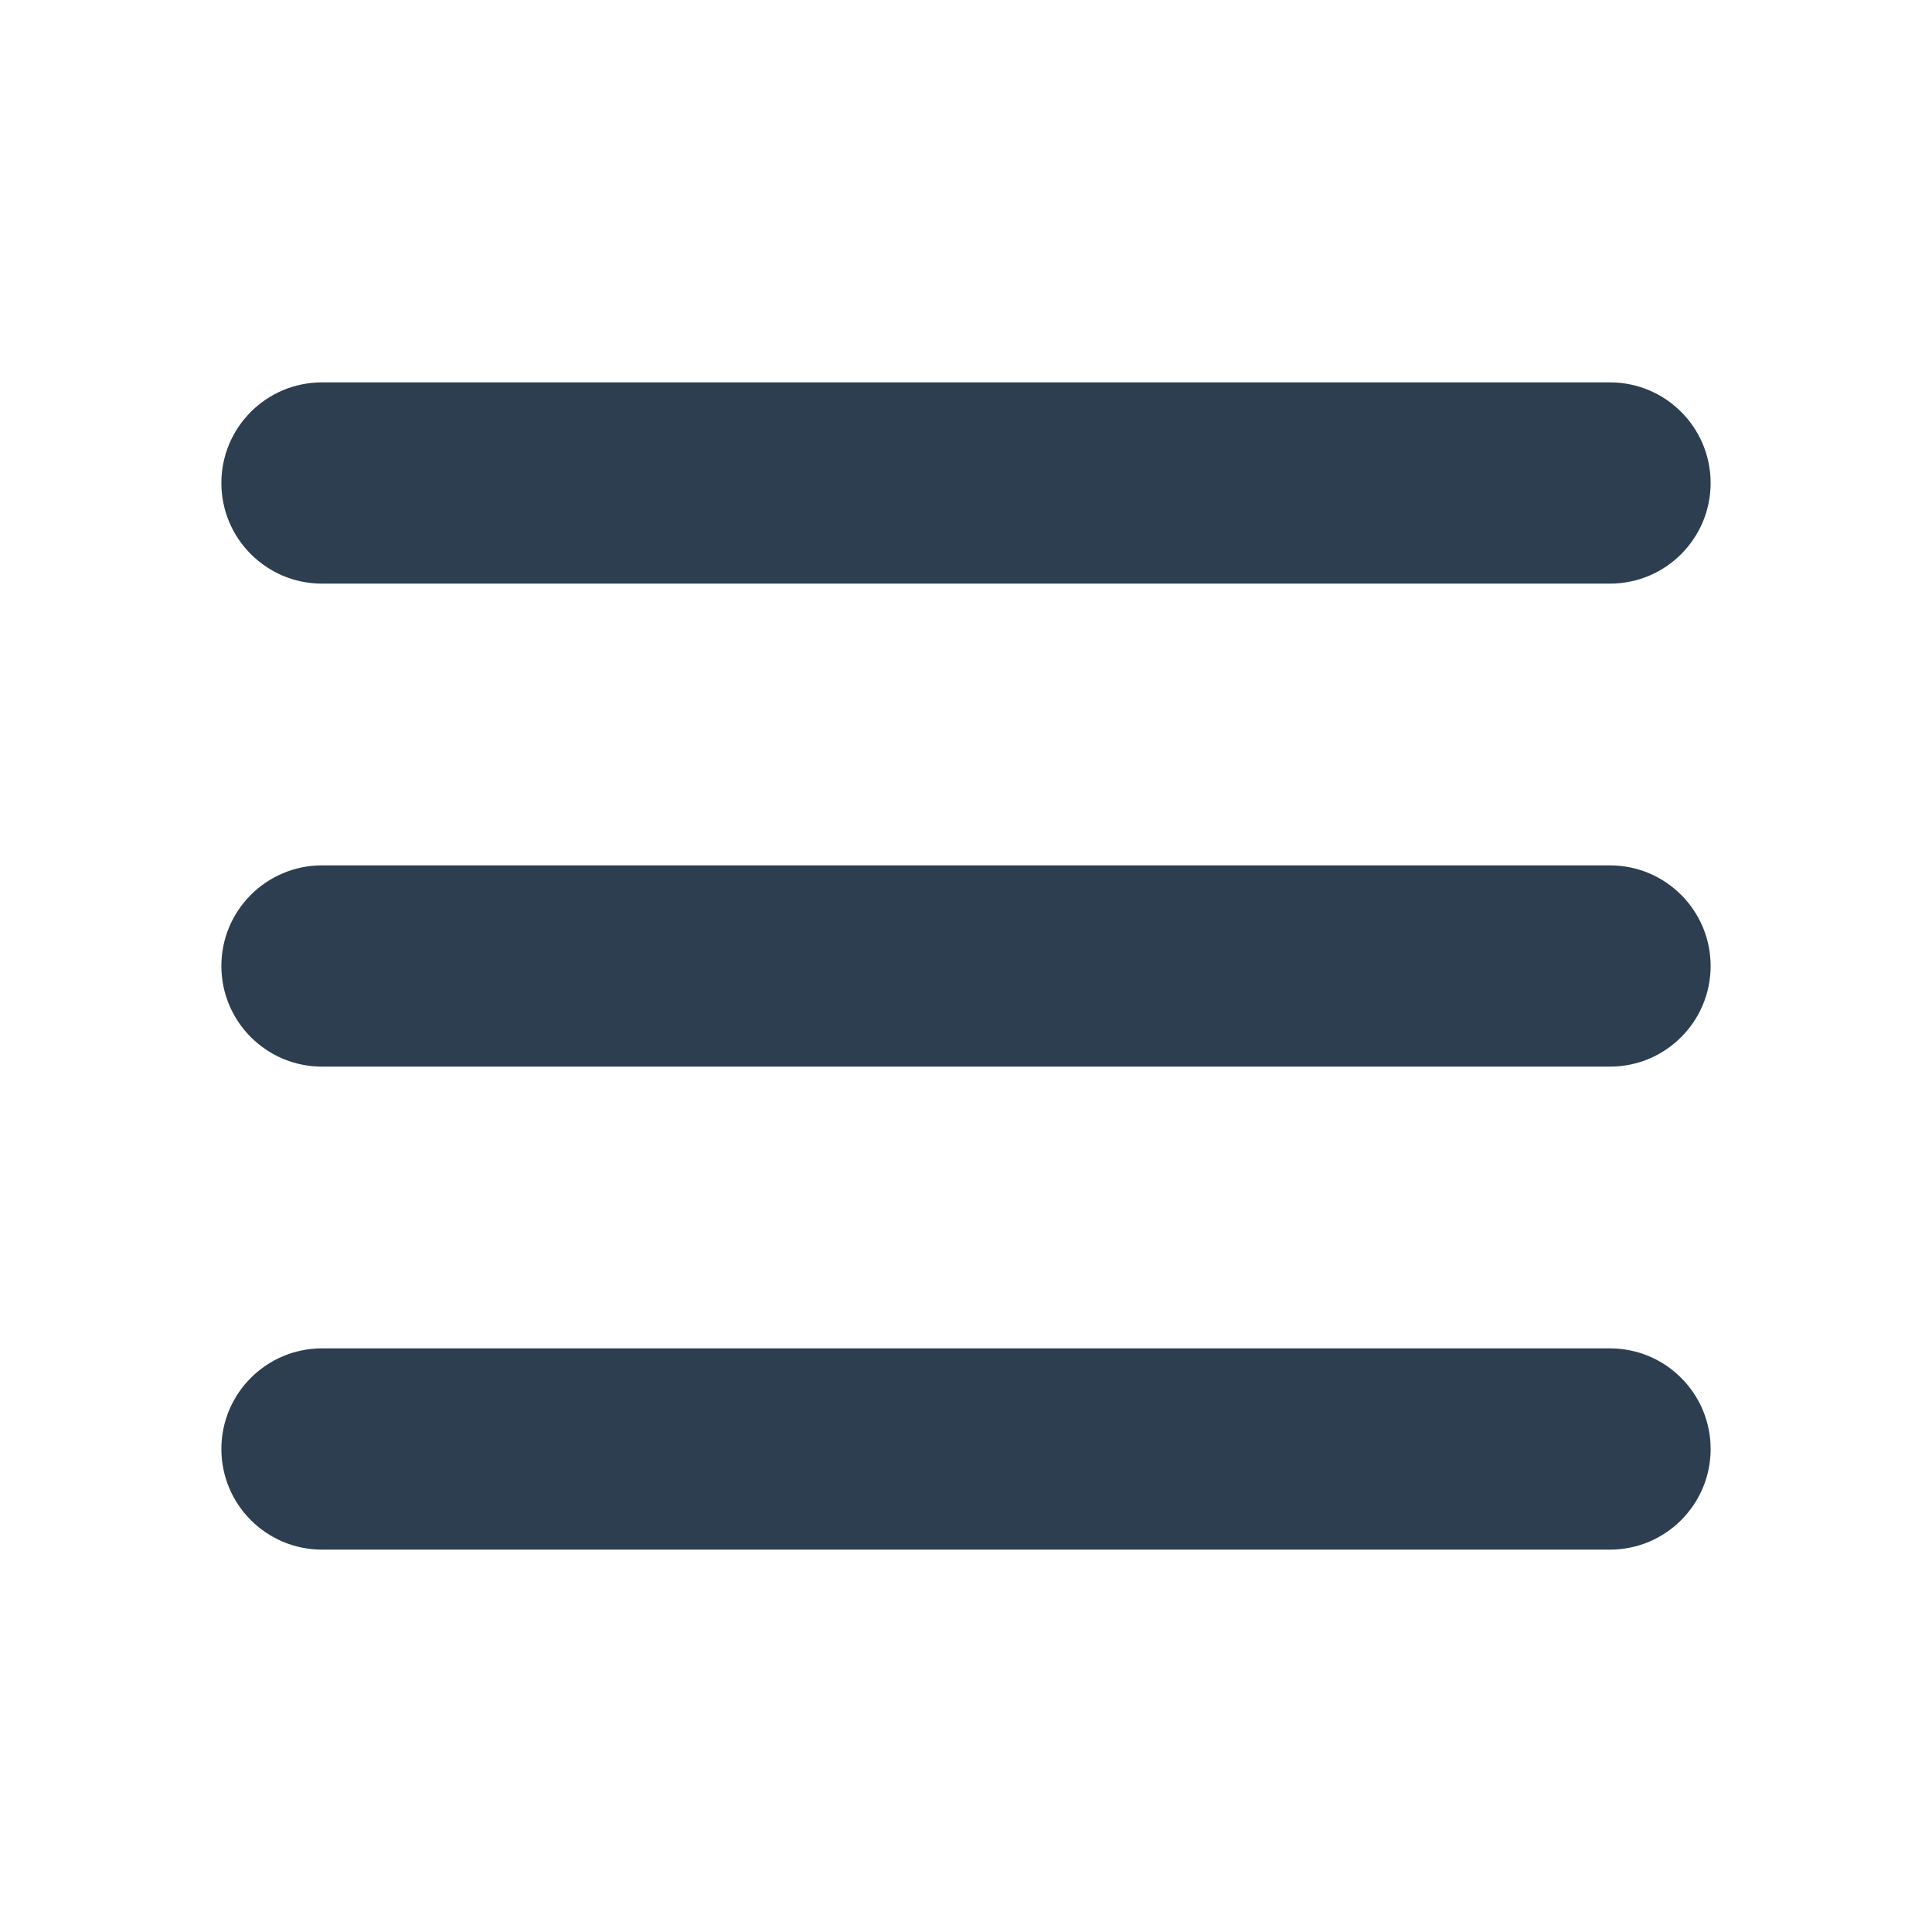 <svg width="24" height="24" viewBox="0 0 24 24" fill="none" xmlns="http://www.w3.org/2000/svg">
<path fill-rule="evenodd" clip-rule="evenodd" d="M2.75 6C2.75 5.31 3.31 4.75 4 4.75H20C20.69 4.75 21.25 5.31 21.25 6C21.25 6.69 20.69 7.25 20 7.25H4C3.31 7.25 2.75 6.69 2.75 6ZM2.75 12C2.75 11.31 3.31 10.75 4 10.75H20C20.69 10.75 21.25 11.31 21.25 12C21.25 12.69 20.69 13.25 20 13.25H4C3.31 13.25 2.75 12.69 2.75 12ZM2.75 18C2.75 17.31 3.31 16.75 4 16.75H20C20.69 16.75 21.25 17.31 21.25 18C21.25 18.69 20.69 19.25 20 19.25H4C3.31 19.25 2.75 18.69 2.75 18Z" fill="#2C3E50"/>
</svg>
